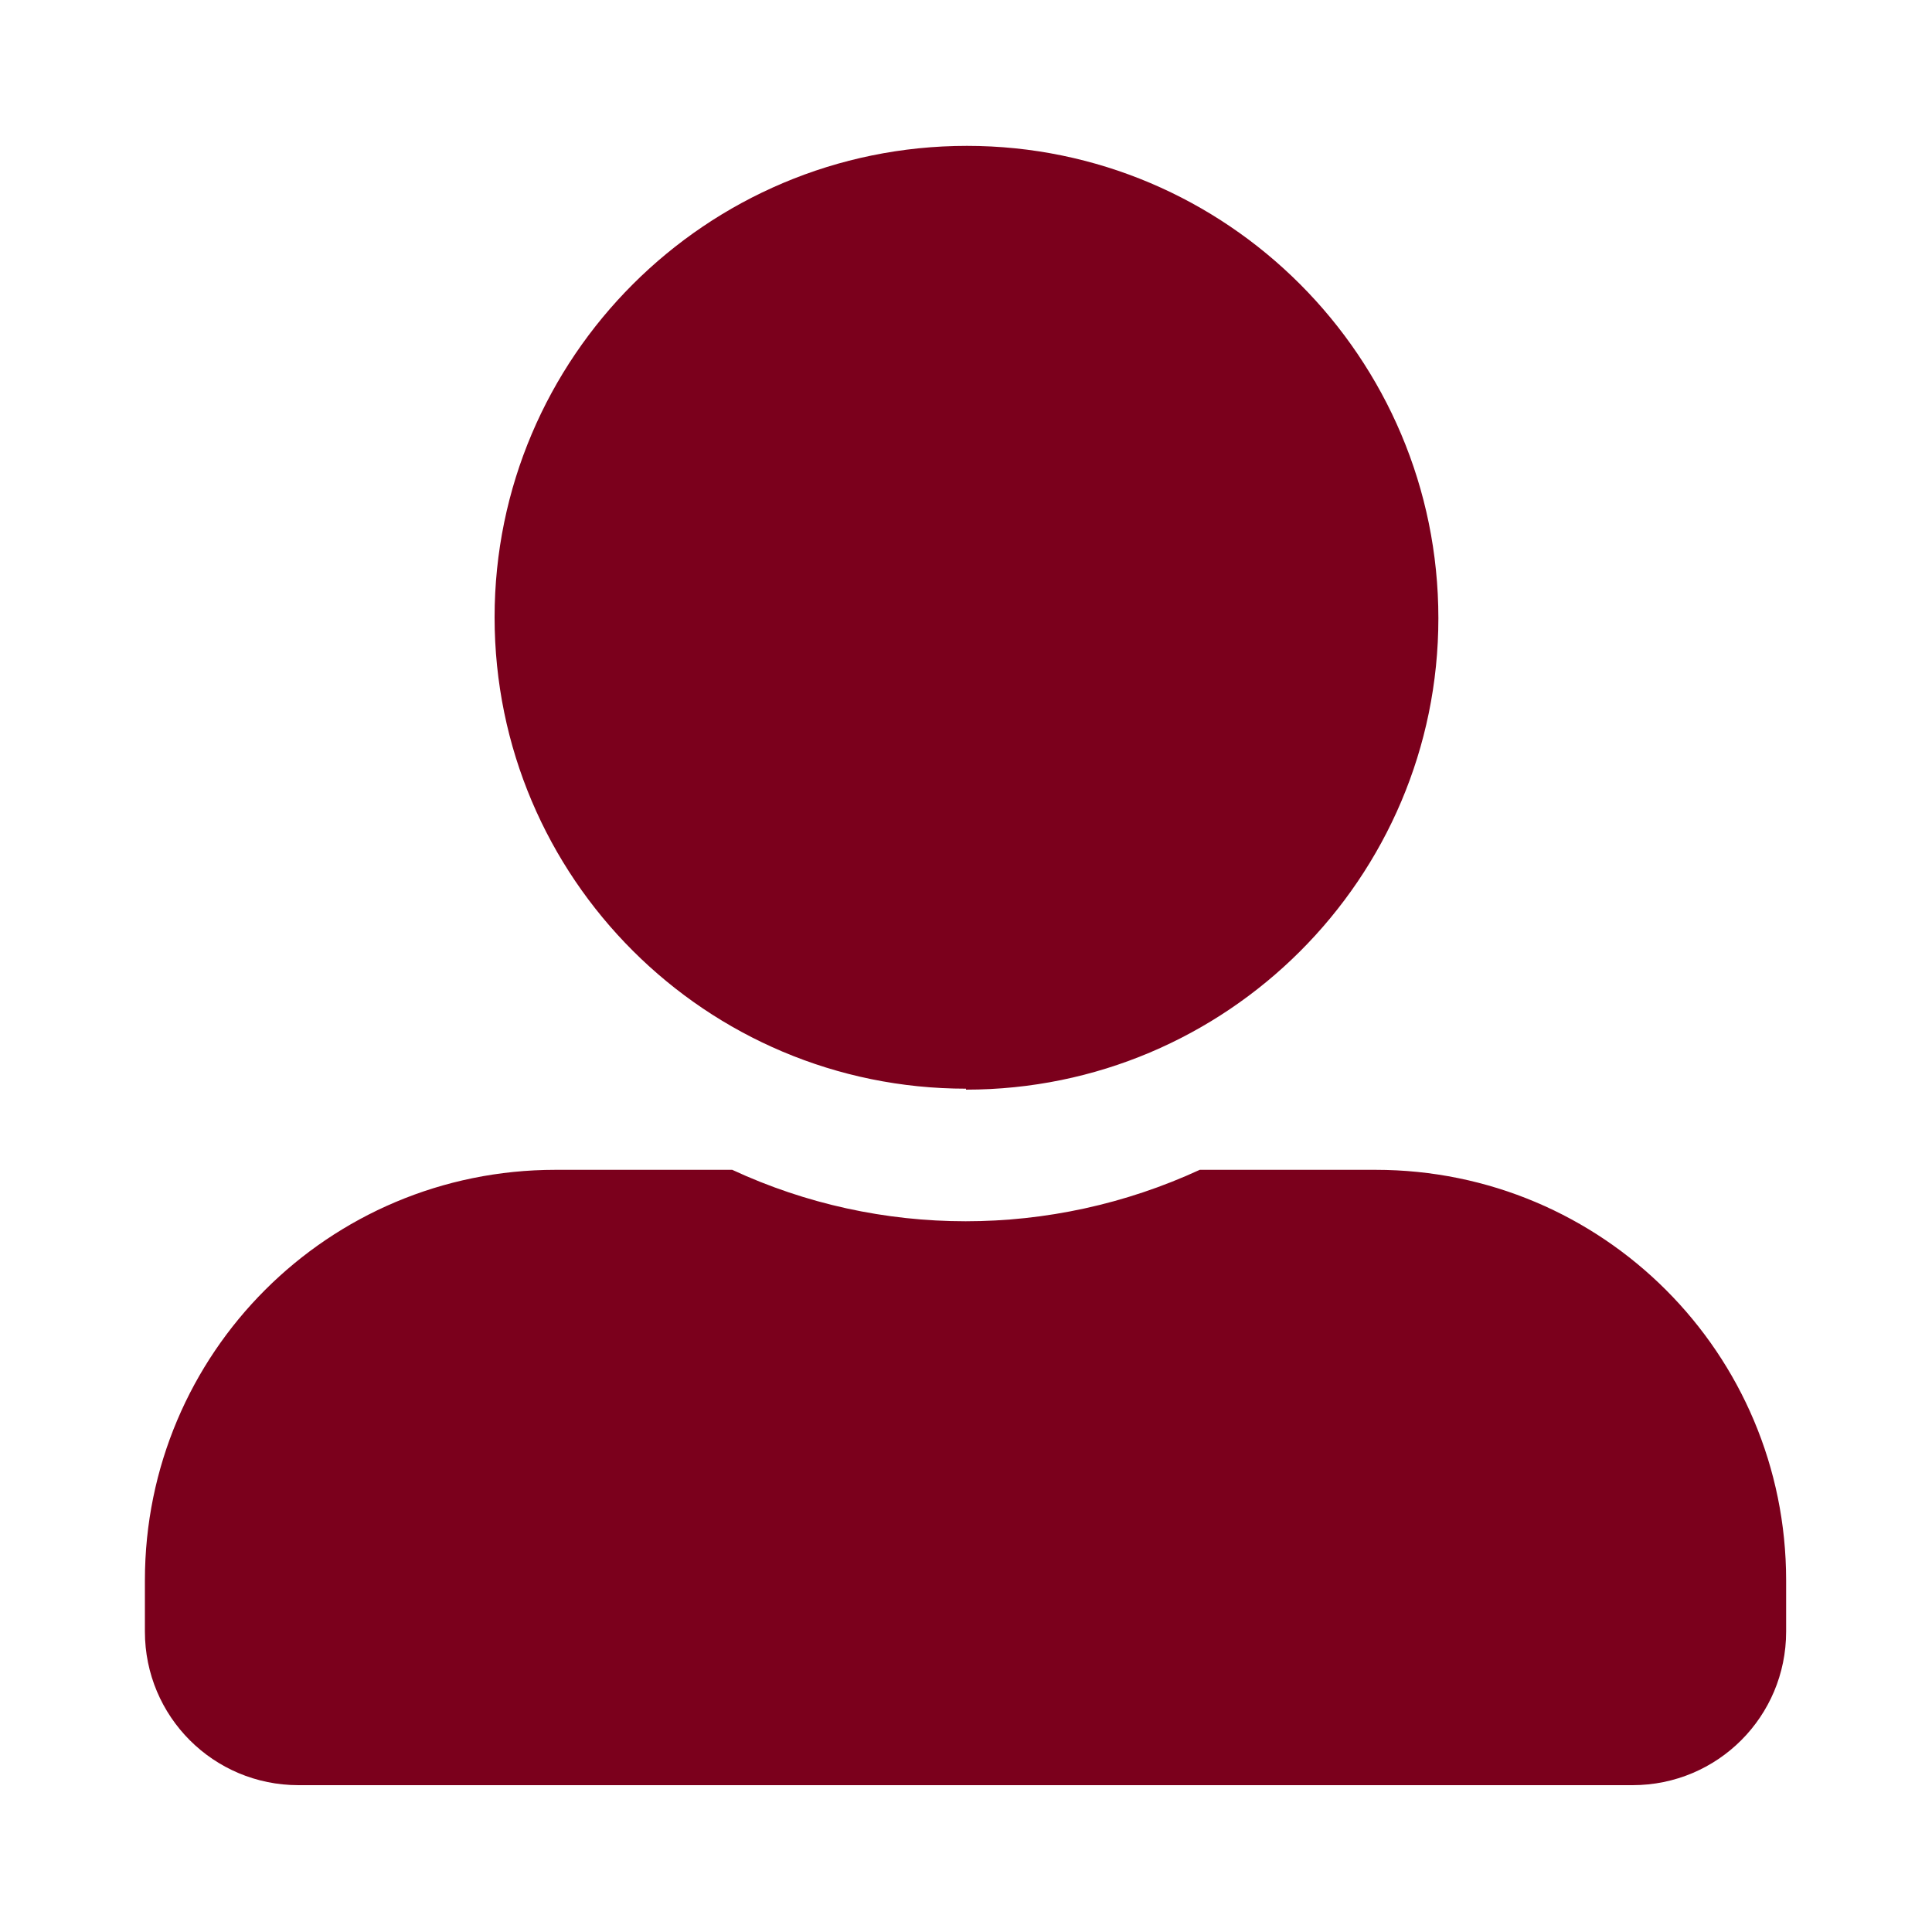 <?xml version="1.0" encoding="UTF-8"?>
<svg id="Layer_1" data-name="Layer 1" xmlns="http://www.w3.org/2000/svg" viewBox="0 0 20 20">
  <defs>
    <style>
      .cls-1 {
        fill: #7b001c;
        stroke-width: 0px;
      }
    </style>
  </defs>
  <path id="Icon_awesome-user-alt" data-name="Icon awesome-user-alt" class="cls-1" d="M10,11.28c2.7,0,4.89-2.19,4.89-4.88,0-2.7-2.19-4.89-4.88-4.89-2.7,0-4.89,2.19-4.89,4.88,0,0,0,0,0,0,0,2.7,2.19,4.88,4.88,4.88ZM14.25,12.11h-1.83c-1.54.71-3.31.71-4.84,0h-1.83c-2.35,0-4.25,1.9-4.25,4.25v.53c0,.88.71,1.59,1.59,1.59h13.81c.88,0,1.59-.71,1.59-1.59v-.53c0-2.35-1.9-4.25-4.25-4.25Z"/>
</svg>